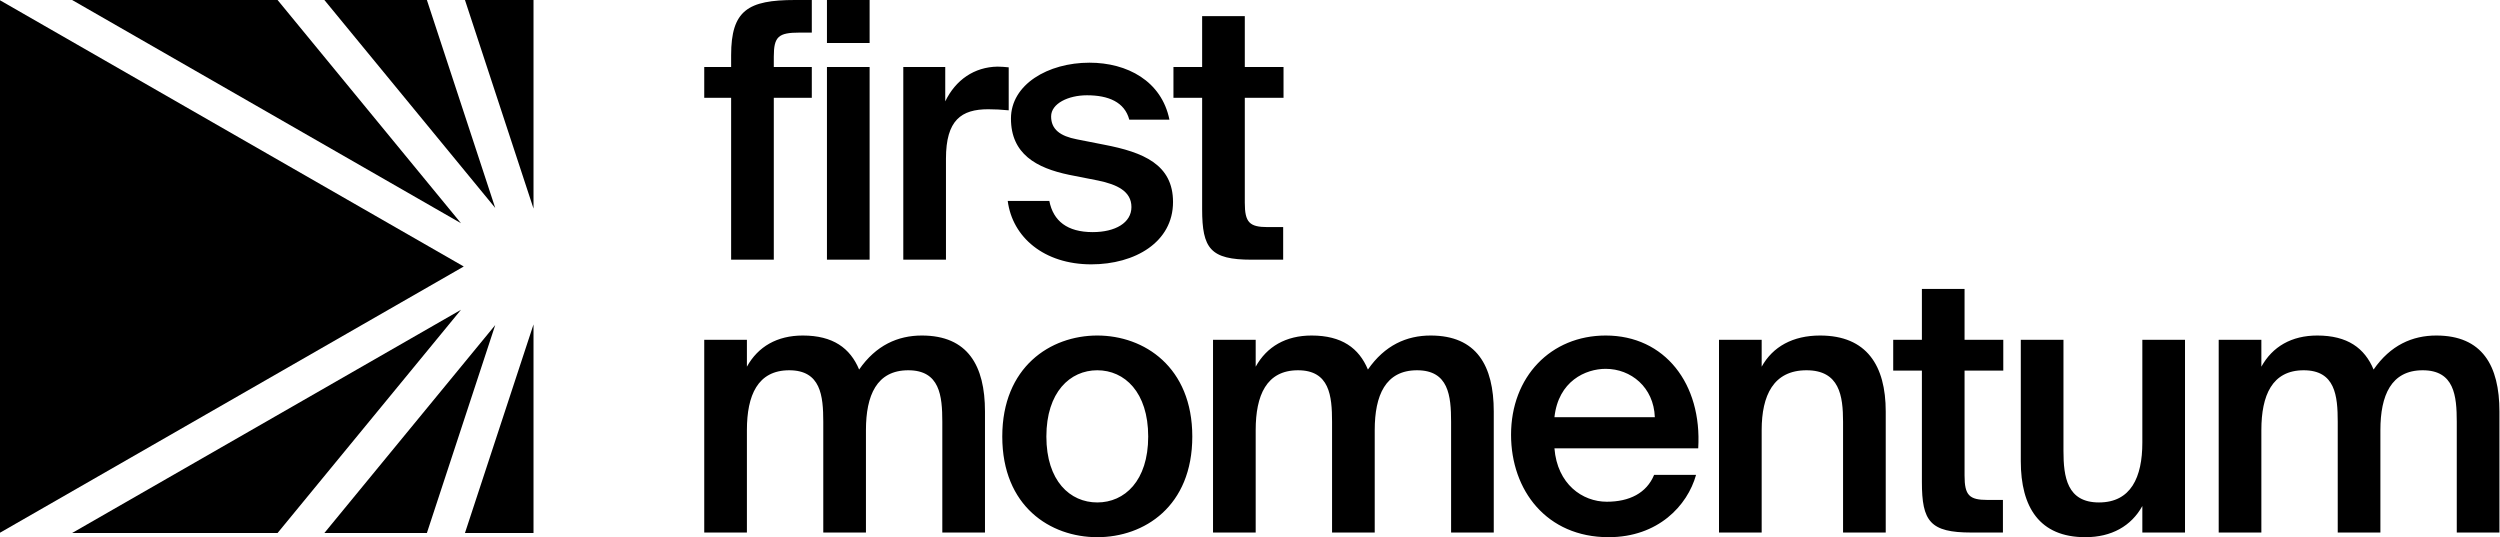 <svg width="363" height="78" viewBox="0 0 363 78" fill="none" xmlns="http://www.w3.org/2000/svg">
<path fill-rule="evenodd" clip-rule="evenodd" d="M106.16 8.01V9.726H102.256V14.199H106.16V37.707H112.356V14.199H117.874V9.726H112.356V8.218C112.356 5.305 113.032 4.733 116.104 4.733H117.874V0H115.427C108.607 0 106.16 1.508 106.16 8.01ZM120.073 0H126.268V6.241H120.073V0ZM120.073 9.726H126.268V37.707H120.073V9.726ZM174.55 9.726V2.34H180.745V9.726H186.368V14.199H180.745V29.438C180.745 32.298 181.422 32.974 184.077 32.974H186.316V37.707H181.734C175.748 37.707 174.55 36.095 174.55 30.374V14.199H170.385V9.726H174.55ZM169.802 17.371H163.971C163.294 14.823 160.952 13.835 157.828 13.835C155.121 13.835 152.622 15.031 152.622 16.903C152.622 18.776 153.924 19.764 156.37 20.232L160.327 21.012C166.002 22.104 170.323 23.872 170.323 29.334C170.323 35.159 164.804 38.383 158.453 38.383C151.581 38.383 146.999 34.431 146.323 29.178H152.362C152.934 32.09 154.965 33.702 158.661 33.702C161.941 33.702 164.284 32.35 164.284 30.062C164.284 27.773 162.201 26.785 159.442 26.213L155.225 25.381C150.488 24.393 146.791 22.364 146.791 17.215C146.791 12.274 152.153 9.102 158.193 9.102C163.659 9.102 168.657 11.754 169.802 17.371ZM146.464 16.019V9.778C145.996 9.726 145.319 9.674 144.85 9.674C141.466 9.726 138.759 11.598 137.25 14.719V9.726H131.158V37.707H137.354V23.04C137.354 17.423 139.592 15.863 143.497 15.863C144.434 15.863 145.423 15.915 146.464 16.019ZM328.35 62.449V77.324H322.155V49.343H328.35V53.243C329.964 50.331 332.723 48.718 336.472 48.718C340.845 48.718 343.344 50.539 344.645 53.659C347.092 50.123 350.268 48.718 353.756 48.718C360.419 48.718 362.918 53.087 362.918 59.745V77.324H356.723V61.253C356.723 57.456 356.359 53.763 351.777 53.763C347.196 53.763 345.634 57.404 345.634 62.449V77.324H339.439V61.253C339.439 57.456 339.075 53.763 334.493 53.763C329.912 53.763 328.35 57.404 328.35 62.449ZM311.068 73.475V77.324H317.263V49.343H311.068V64.269C311.068 69.314 309.402 72.955 304.769 72.955C300.135 72.955 299.615 69.262 299.615 65.466V49.343H293.419V66.974C293.419 73.631 296.127 78 302.79 78C306.591 78 309.454 76.388 311.068 73.475ZM279.059 49.343V41.957H285.254V49.343H290.877V53.815H285.254V69.054C285.254 71.915 285.931 72.591 288.586 72.591H290.825V77.324H286.243C280.256 77.324 279.059 75.712 279.059 69.99V53.815H274.894V49.343H279.059ZM255.795 53.243V49.343H249.599V77.324H255.795V62.449C255.795 57.404 257.513 53.763 262.302 53.763C267.092 53.763 267.612 57.456 267.612 61.253V77.324H273.808V59.745C273.808 53.087 271.048 48.718 264.281 48.718C260.324 48.718 257.409 50.331 255.795 53.243ZM246.581 65.102H225.705C226.121 70.302 229.765 72.851 233.305 72.851C236.585 72.851 239.084 71.603 240.177 68.95H246.268C245.019 73.423 240.75 78 233.566 78C224.559 78 219.405 71.187 219.405 63.125C219.405 54.7 225.184 48.718 233.149 48.718C241.739 48.718 247.153 55.74 246.581 65.102ZM233.149 53.555C230.234 53.555 226.277 55.324 225.705 60.577H240.281C240.125 56.208 236.793 53.555 233.149 53.555ZM182.326 77.324V62.449C182.326 57.404 183.888 53.763 188.469 53.763C193.051 53.763 193.415 57.456 193.415 61.253V77.324H199.61V62.449C199.61 57.404 201.172 53.763 205.754 53.763C210.335 53.763 210.699 57.456 210.699 61.253V77.324H216.894V59.745C216.894 53.087 214.396 48.718 207.732 48.718C204.244 48.718 201.068 50.123 198.621 53.659C197.32 50.539 194.821 48.718 190.448 48.718C186.699 48.718 183.94 50.331 182.326 53.243V49.343H176.131V77.324H182.326ZM151.933 63.385C151.933 69.834 155.369 72.955 159.326 72.955C163.283 72.955 166.719 69.834 166.719 63.385C166.719 56.936 163.283 53.763 159.326 53.763C155.369 53.763 151.933 56.936 151.933 63.385ZM159.326 48.718C166.146 48.718 173.122 53.295 173.122 63.385C173.122 73.527 166.146 78 159.326 78C152.506 78 145.53 73.527 145.53 63.385C145.53 53.295 152.506 48.718 159.326 48.718ZM108.451 77.324V62.449C108.451 57.404 110.013 53.763 114.594 53.763C119.176 53.763 119.54 57.456 119.54 61.253V77.324H125.735V62.449C125.735 57.404 127.297 53.763 131.878 53.763C136.46 53.763 136.824 57.456 136.824 61.253V77.324H143.019V59.745C143.019 53.087 140.52 48.718 133.857 48.718C130.369 48.718 127.193 50.123 124.746 53.659C123.445 50.539 120.946 48.718 116.573 48.718C112.824 48.718 110.065 50.331 108.451 53.243V49.343H102.256V77.324H108.451Z" fill="black"/>
<path fill-rule="evenodd" clip-rule="evenodd" d="M77.466 30.286V0H67.512L77.466 30.286ZM61.984 0H47.099L71.908 30.193L61.984 0ZM71.908 47.198L47.099 77.391H61.984L71.908 47.198ZM67.512 77.391L77.466 47.105V77.391H67.512ZM10.472 0H40.304L66.939 32.415L10.472 0ZM10.472 77.391L66.939 44.976L40.304 77.391H10.472ZM0 0.04V77.351L67.338 38.696L0 0.04Z" fill="black"/>
</svg>
